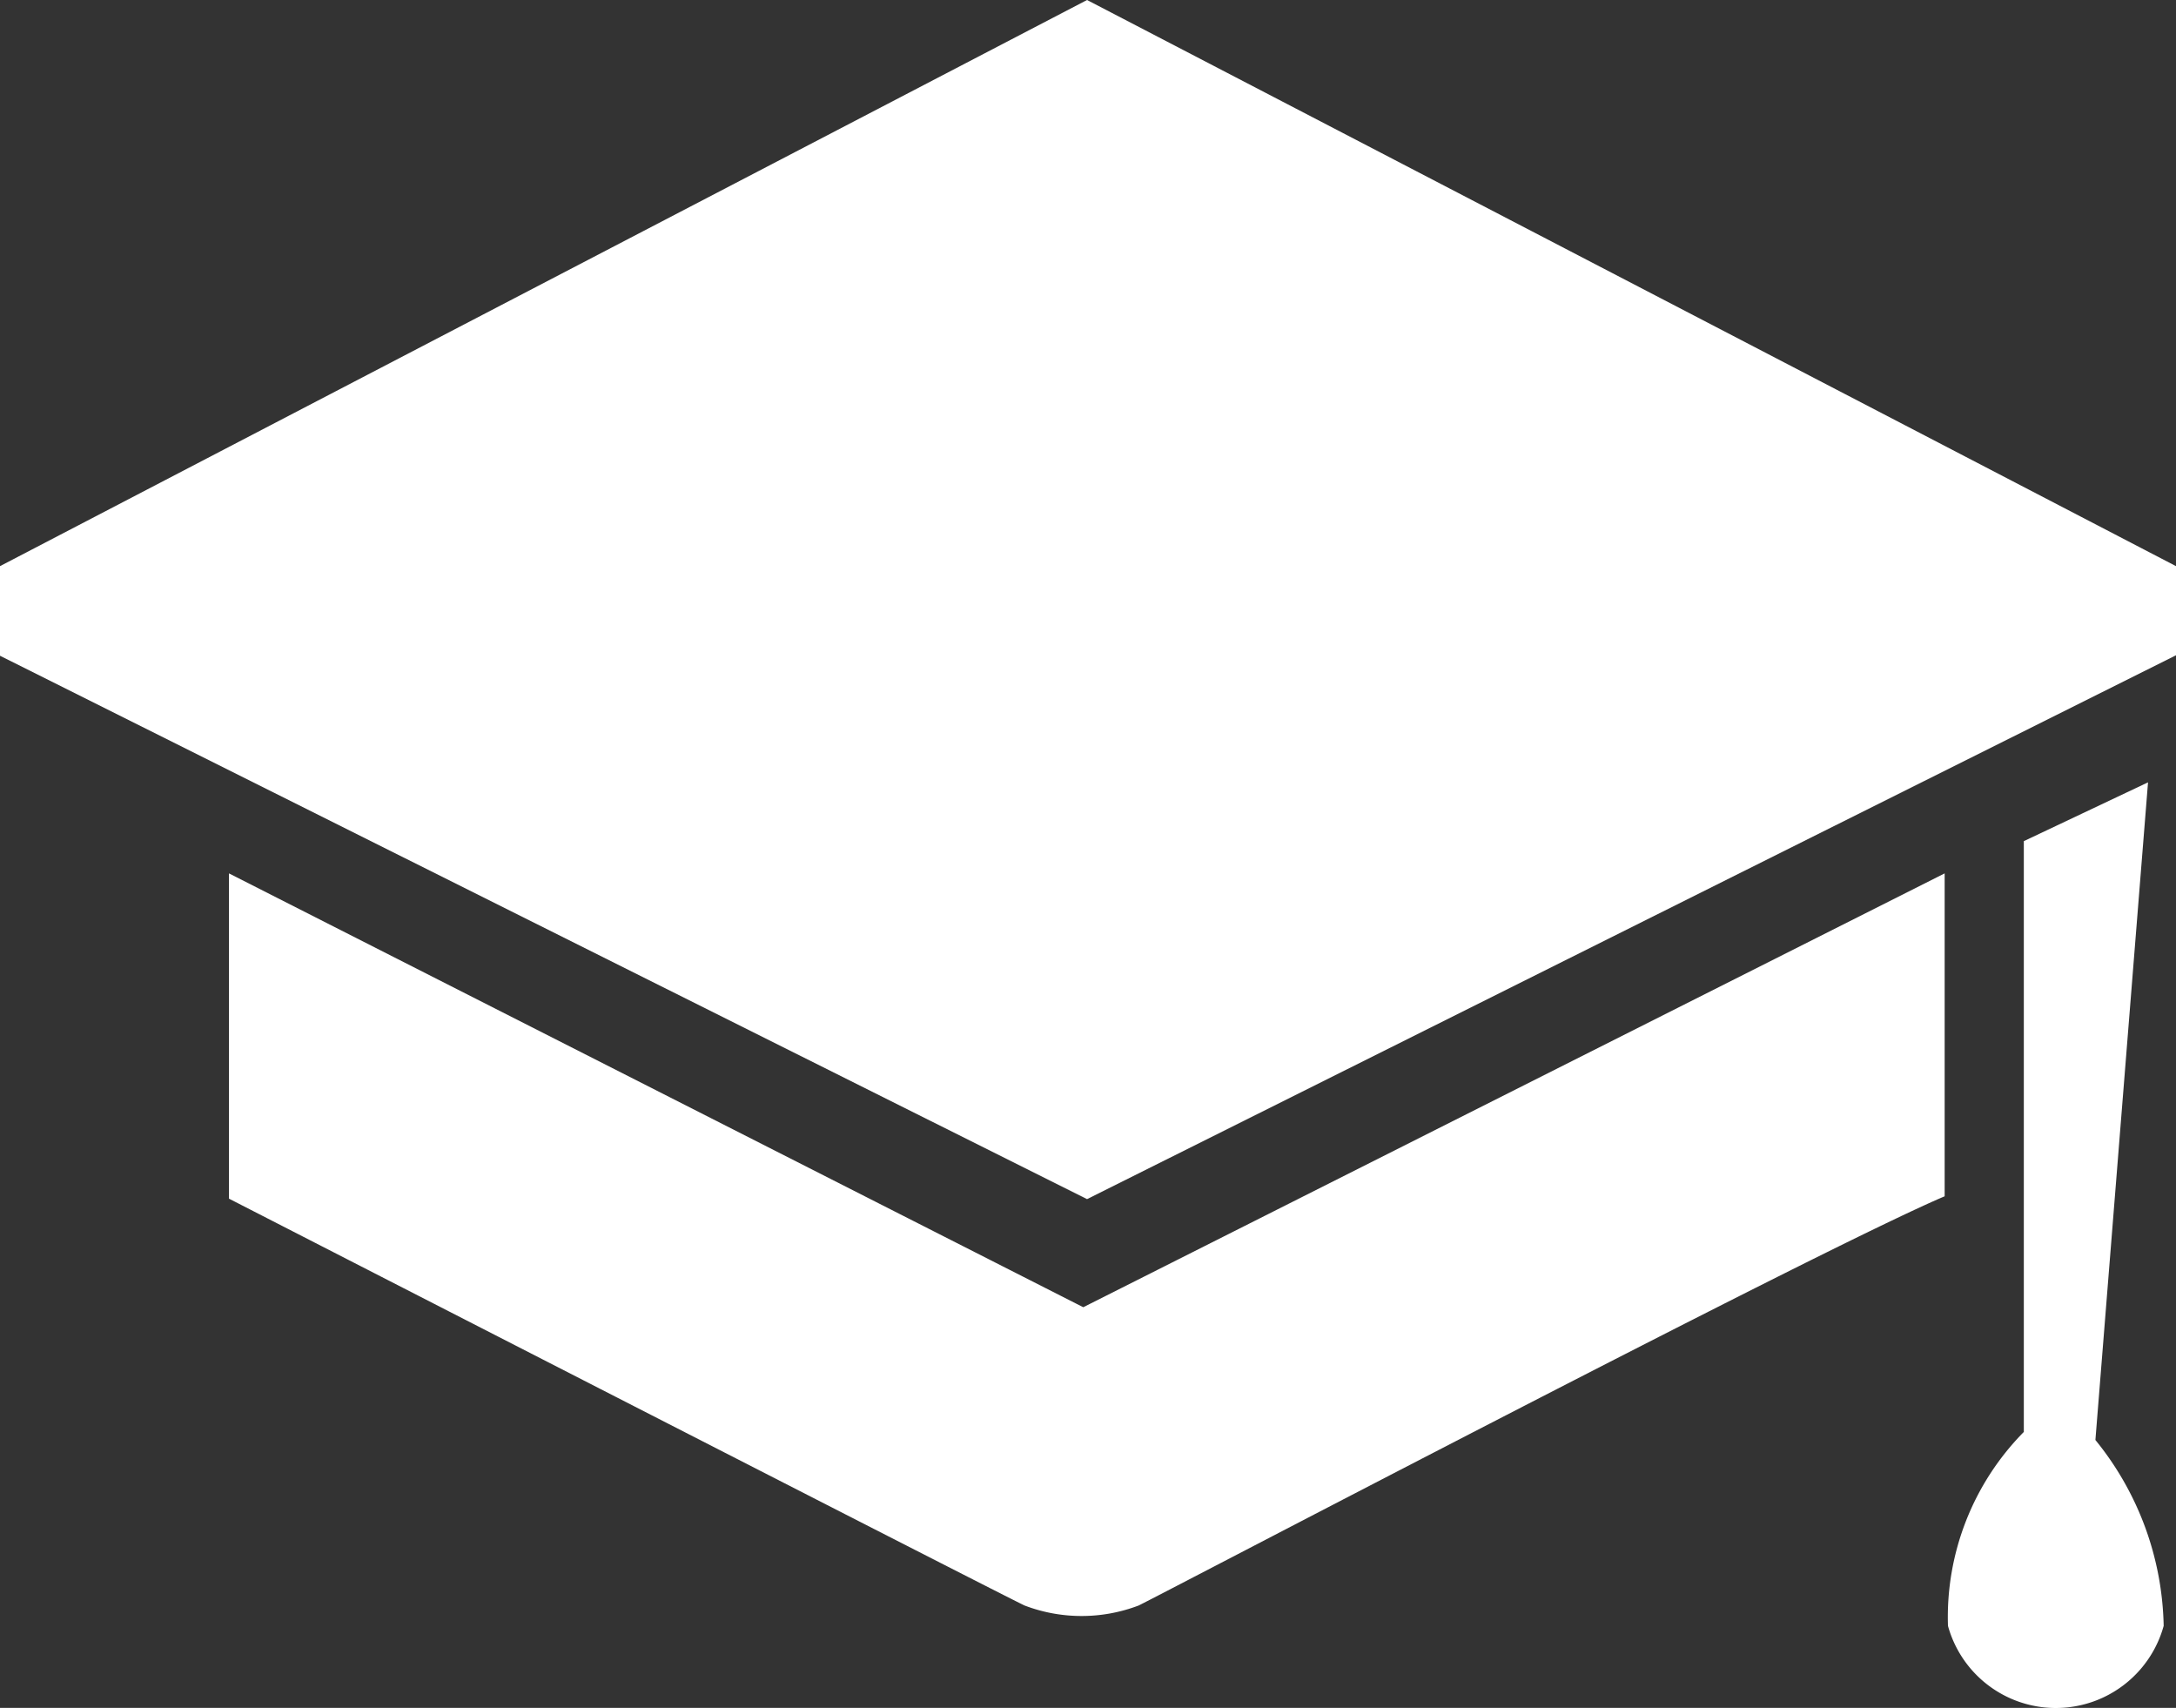 <svg xmlns="http://www.w3.org/2000/svg" viewBox="0 0 45.9 36.02">
  <rect x="0" y="0" width="45.9" height="36.02" fill="#333333" stroke="none"/>
  <polygon fill="#fff" points="22.93 0 0 11.94 0 13.83 22.93 25.29 45.9 13.82 45.9 11.94 22.93 0"/>
  <path fill="#fff" d="M12.83,23.42v6.86S29,38.57,29.61,38.86a3.38,3.38,0,0,0,2.41,0c.65-.32,14.36-7.51,17-8.63V23.42L30.85,32.57Z" transform="translate(-8 -5)"/>
  <path fill="#fff" d="M53.31,21.5l-2.62,1.24V35.2a5.56,5.56,0,0,0-1.6,4.09,2.36,2.36,0,0,0,4.55,0,6.4,6.4,0,0,0-1.44-3.92Z" transform="translate(-8 -5)"/>
</svg>
